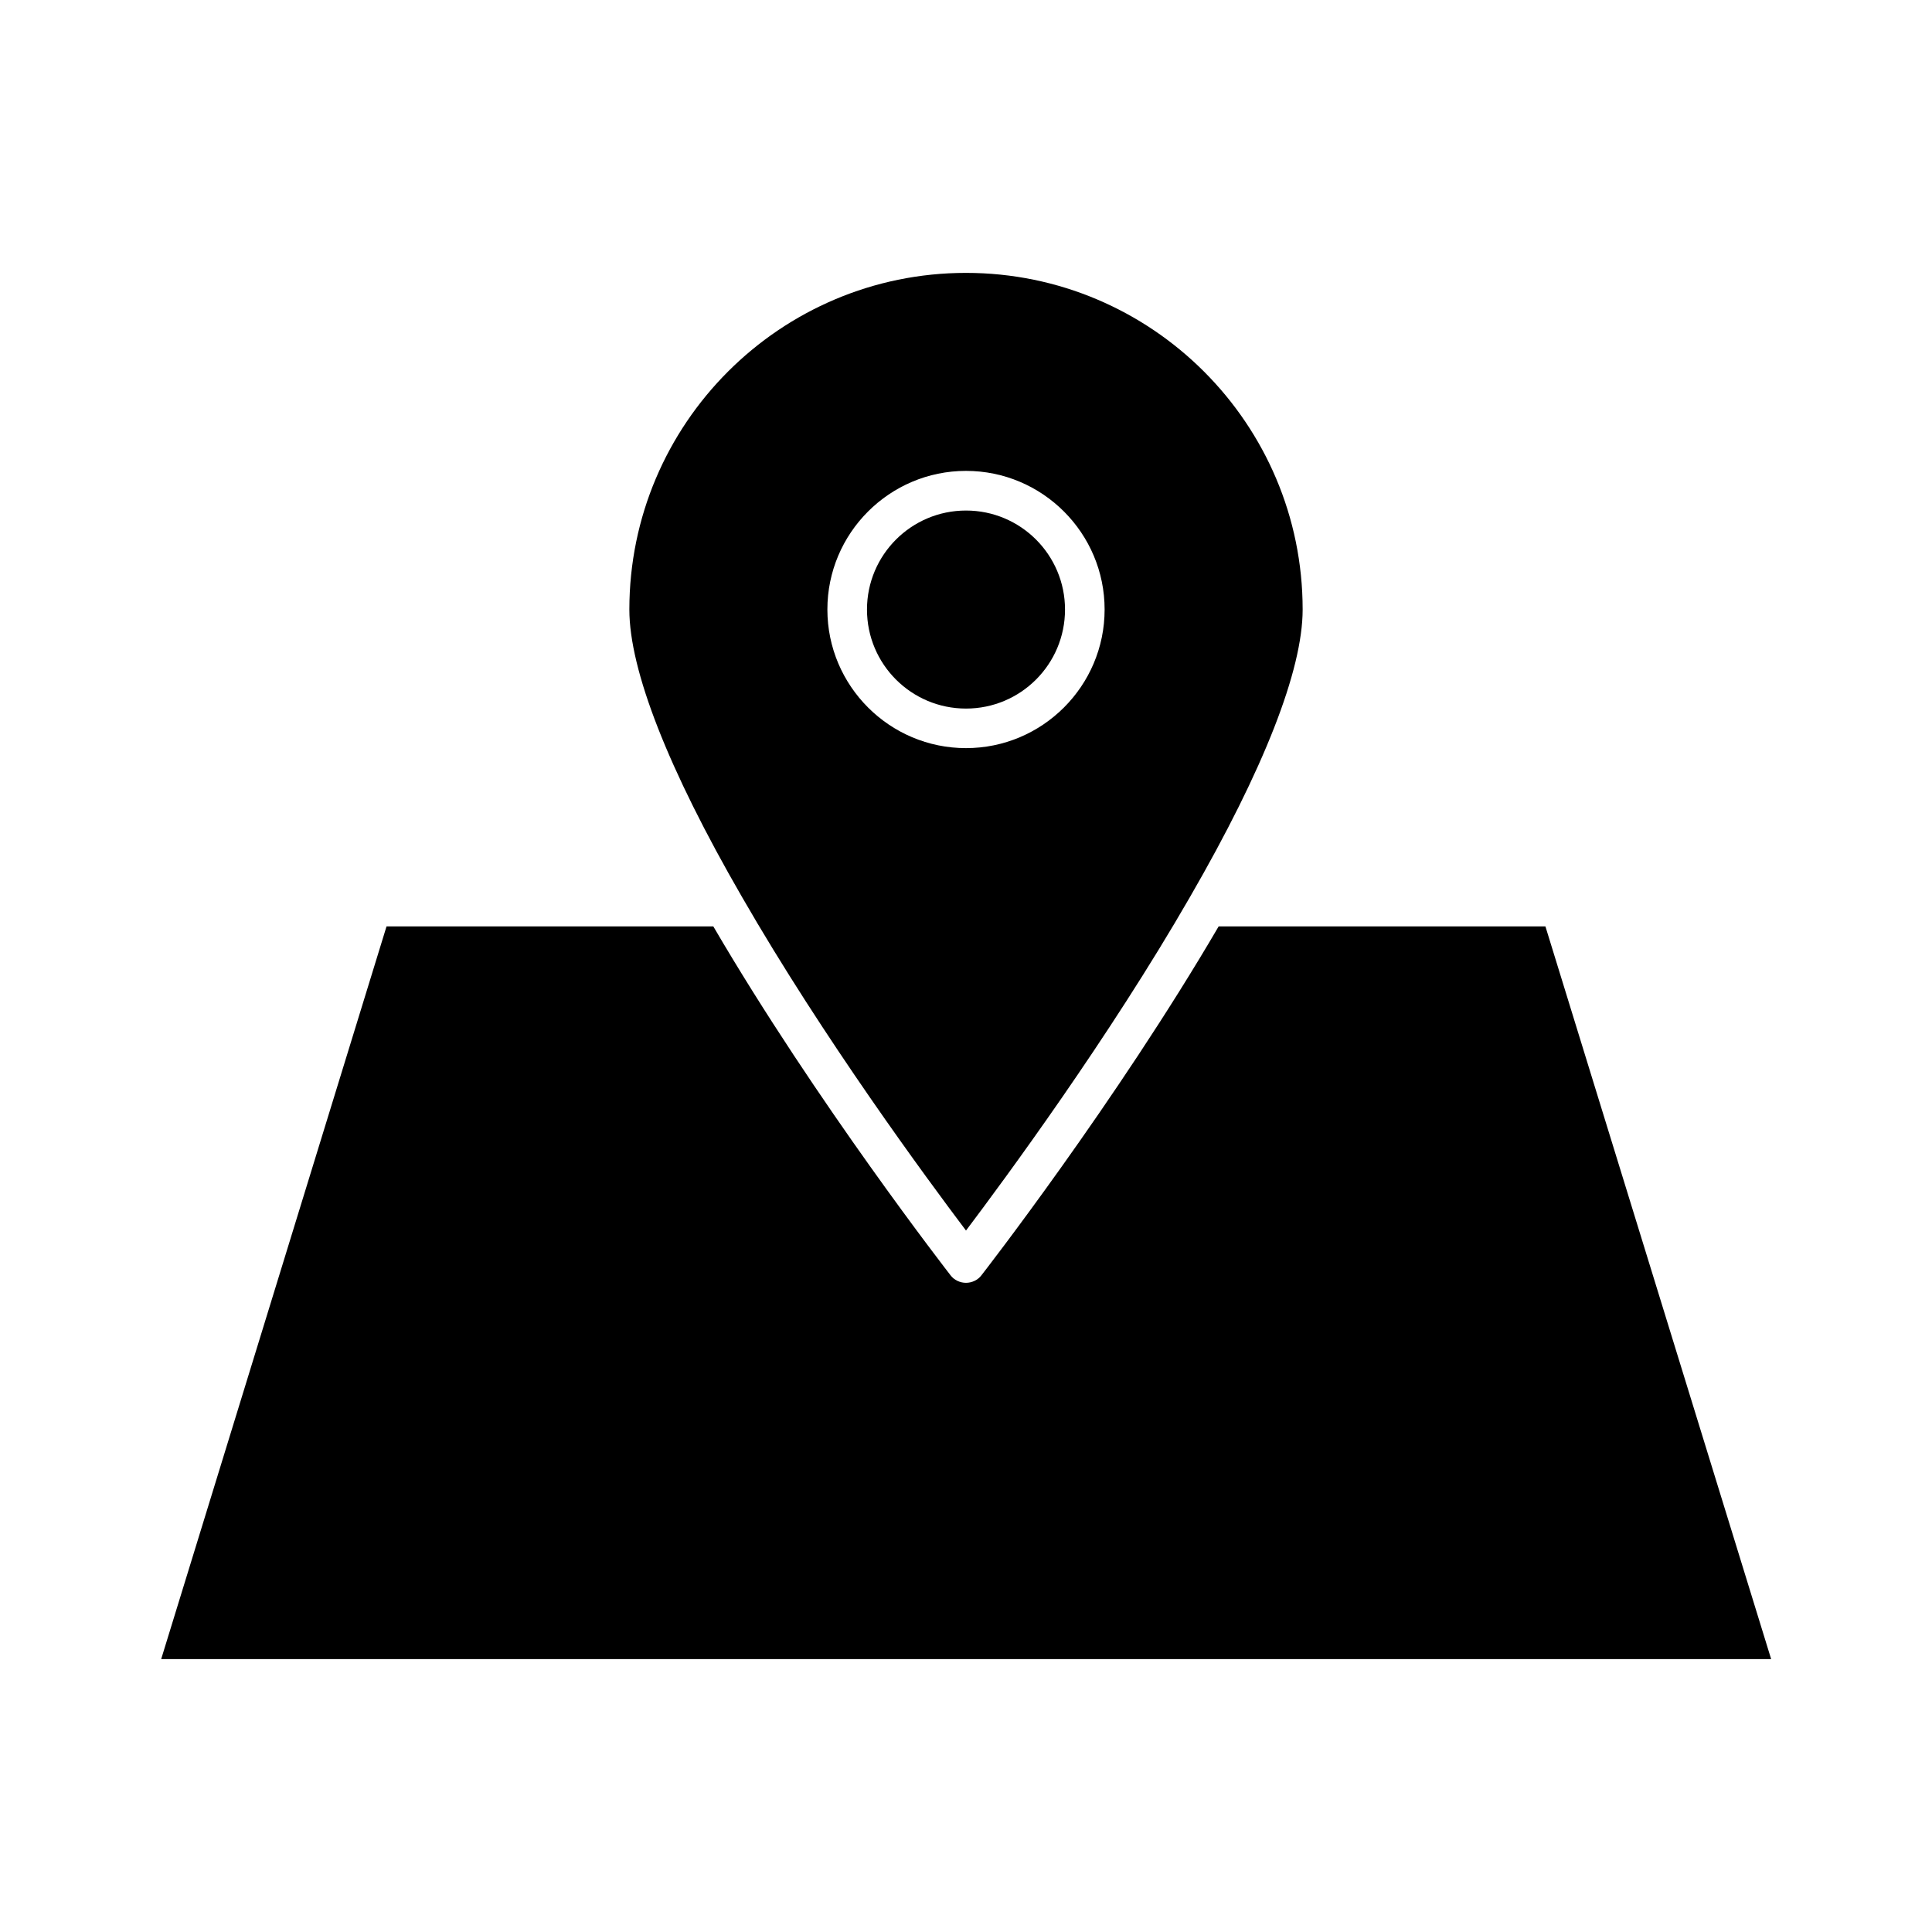 <?xml version="1.0" encoding="UTF-8"?>
<!-- Uploaded to: ICON Repo, www.iconrepo.com, Generator: ICON Repo Mixer Tools -->
<svg fill="#000000" width="800px" height="800px" version="1.1" viewBox="144 144 512 512" xmlns="http://www.w3.org/2000/svg">
 <g>
  <path d="m426.24 305.54c0 14.492-11.746 26.238-26.238 26.238s-26.242-11.746-26.242-26.238c0-14.492 11.75-26.242 26.242-26.242s26.238 11.75 26.238 26.242"/>
  <path d="m553.55 389.5h-86.594c-27.289 46.707-62.453 91.945-62.871 92.469-0.941 1.258-2.516 1.992-4.09 1.992s-3.148-0.734-4.094-1.996c-0.316-0.418-35.582-45.762-62.871-92.469l-86.594 0.004-59.723 194.18h426.66z"/>
  <path d="m400 470.11c10.285-13.645 37.785-50.906 59.406-88.48 19.523-33.797 29.809-60.039 29.809-76.098 0-49.227-39.988-89.215-89.215-89.215s-89.215 39.988-89.215 89.215c0 16.059 10.285 42.301 29.809 76.098 21.617 37.574 49.117 74.836 59.406 88.48zm0-201.32c20.258 0 36.734 16.48 36.734 36.734 0 20.258-16.48 36.734-36.734 36.734-20.258 0-36.734-16.48-36.734-36.734-0.004-20.254 16.477-36.734 36.734-36.734z"/>
 </g>
</svg>